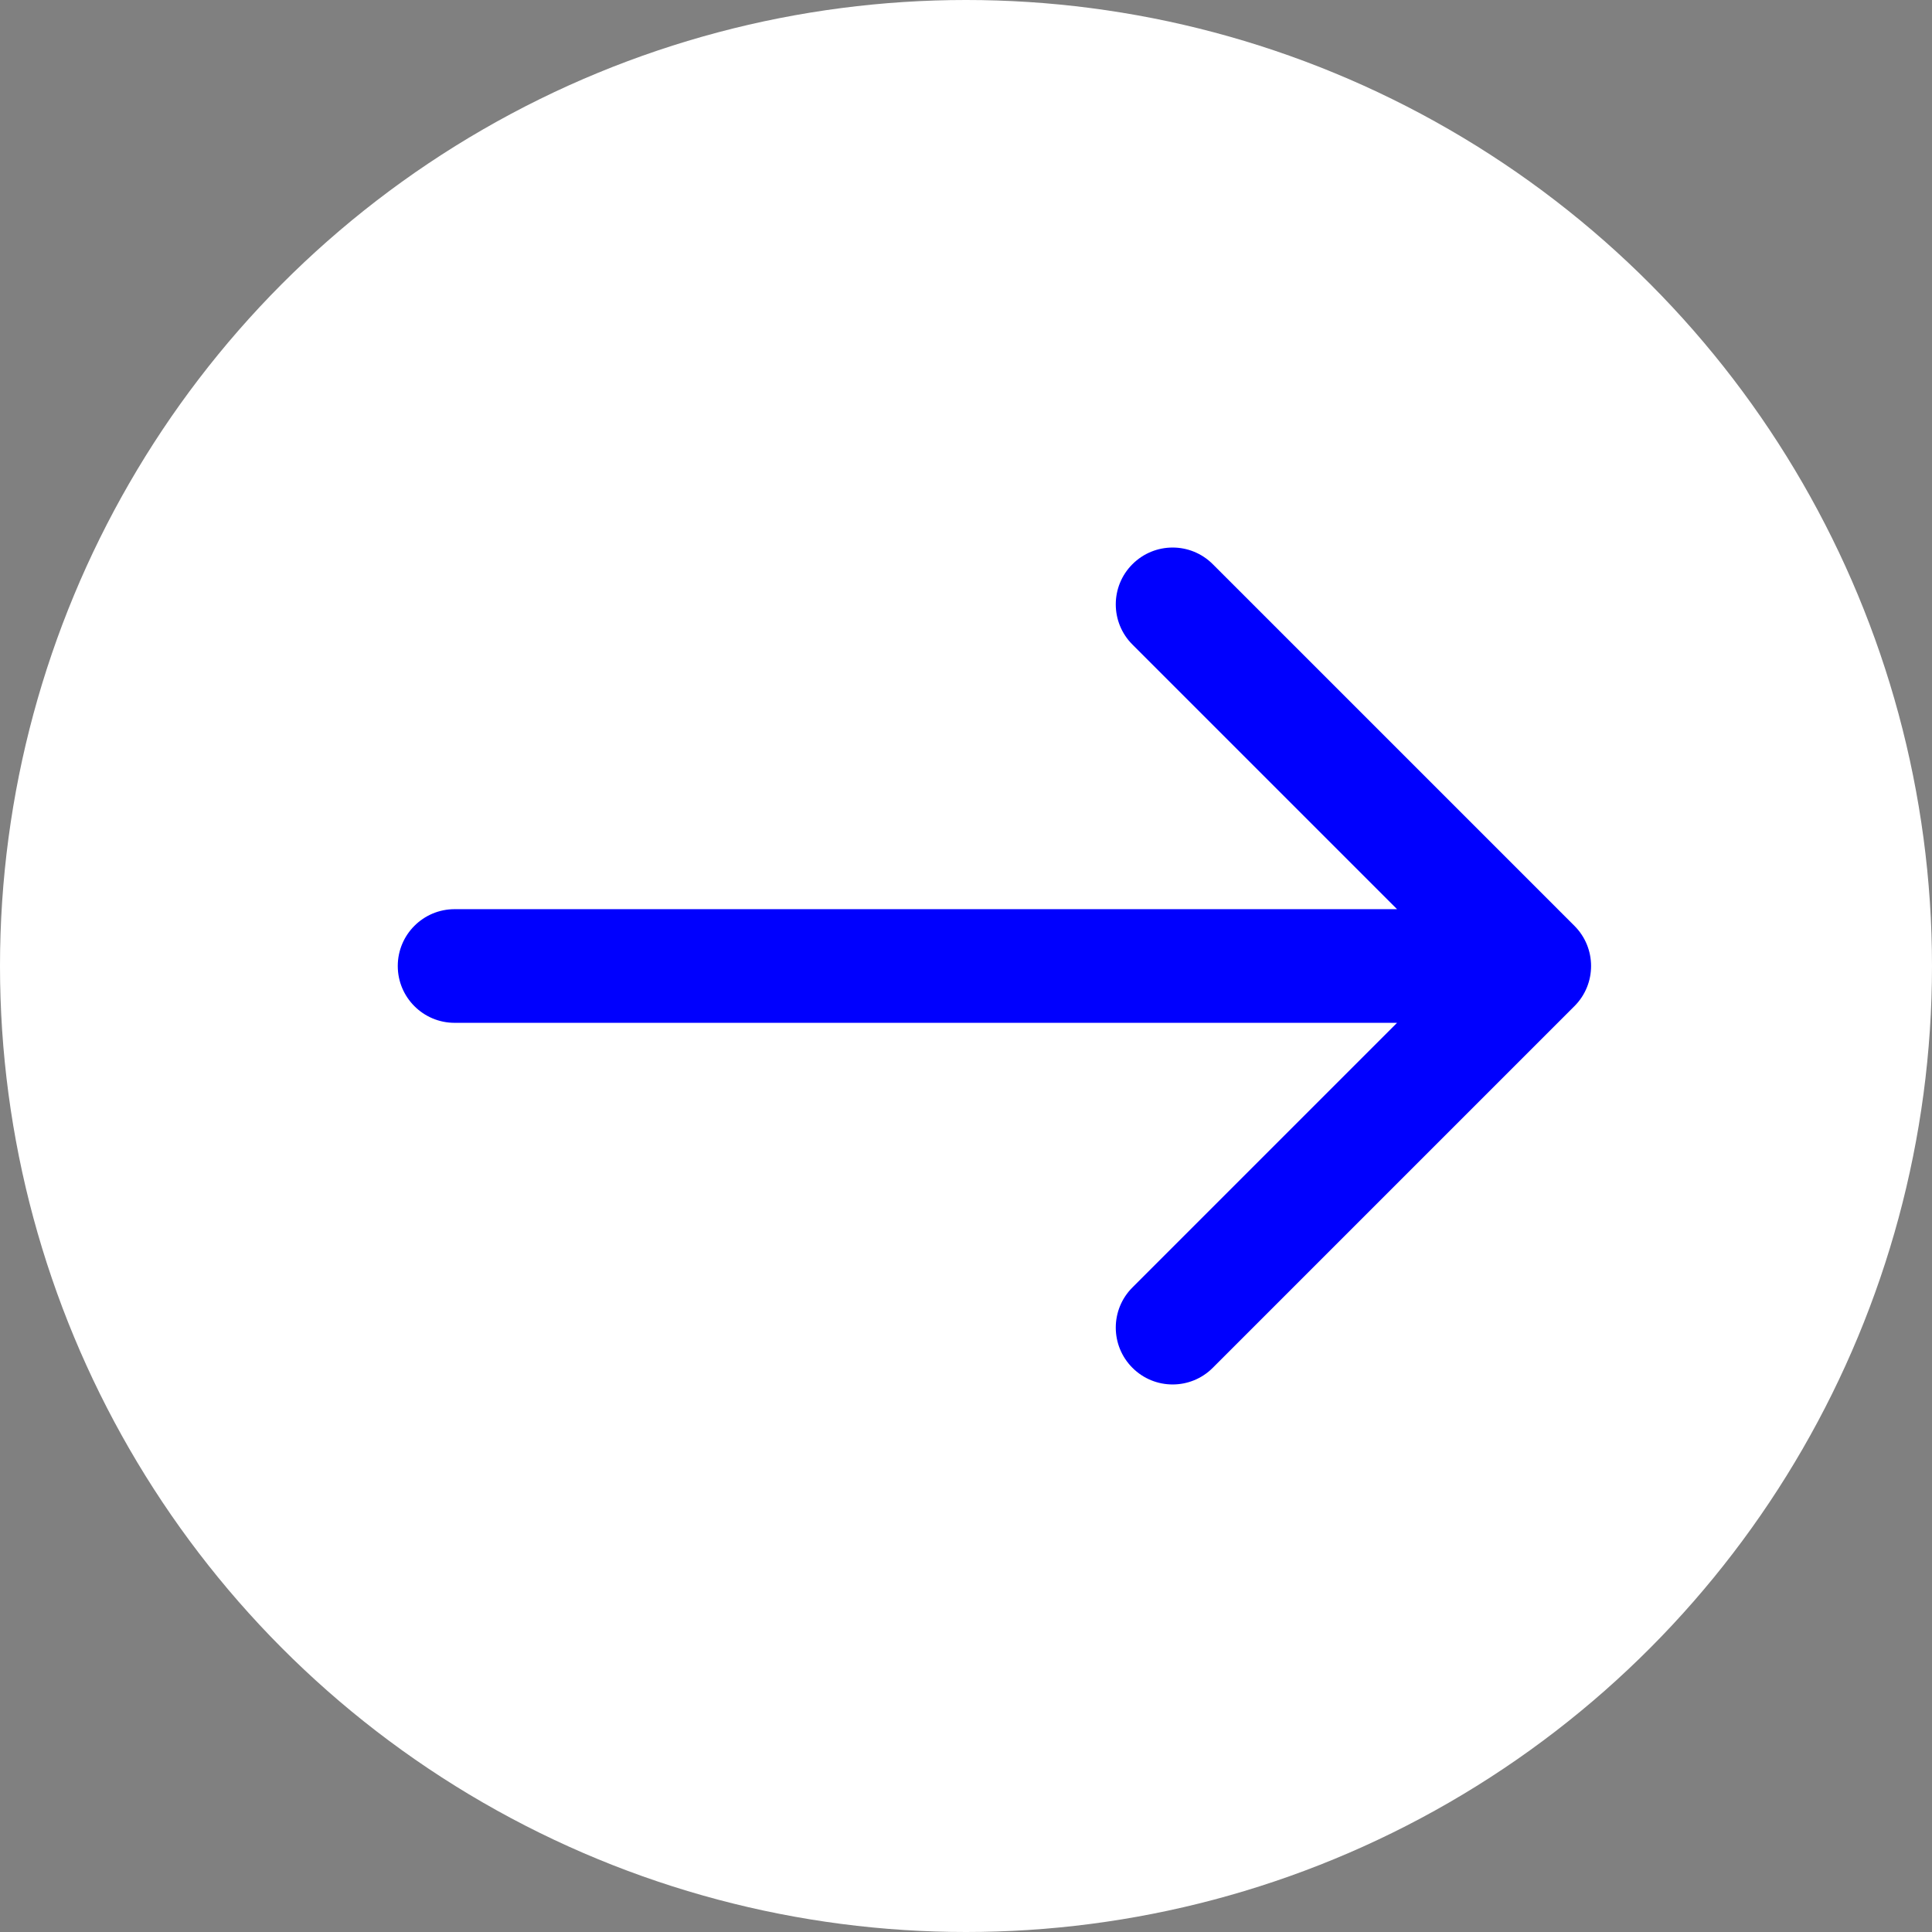 <?xml version="1.0" encoding="UTF-8"?> <svg xmlns="http://www.w3.org/2000/svg" width="34" height="34" viewBox="0 0 34 34" fill="none"><rect x="0" y="0" width="34" height="34" fill="#808080" stroke="none"/><circle cx="17" cy="17" r="17" fill="white"></circle><path d="M8 16C7.448 16 7 16.448 7 17C7 17.552 7.448 18 8 18V16ZM27.707 17.707C28.098 17.317 28.098 16.683 27.707 16.293L21.343 9.929C20.953 9.538 20.32 9.538 19.929 9.929C19.538 10.319 19.538 10.953 19.929 11.343L25.586 17L19.929 22.657C19.538 23.047 19.538 23.68 19.929 24.071C20.32 24.462 20.953 24.462 21.343 24.071L27.707 17.707ZM8 18H27V16H8V18Z" fill="#0000FE"></path></svg> 